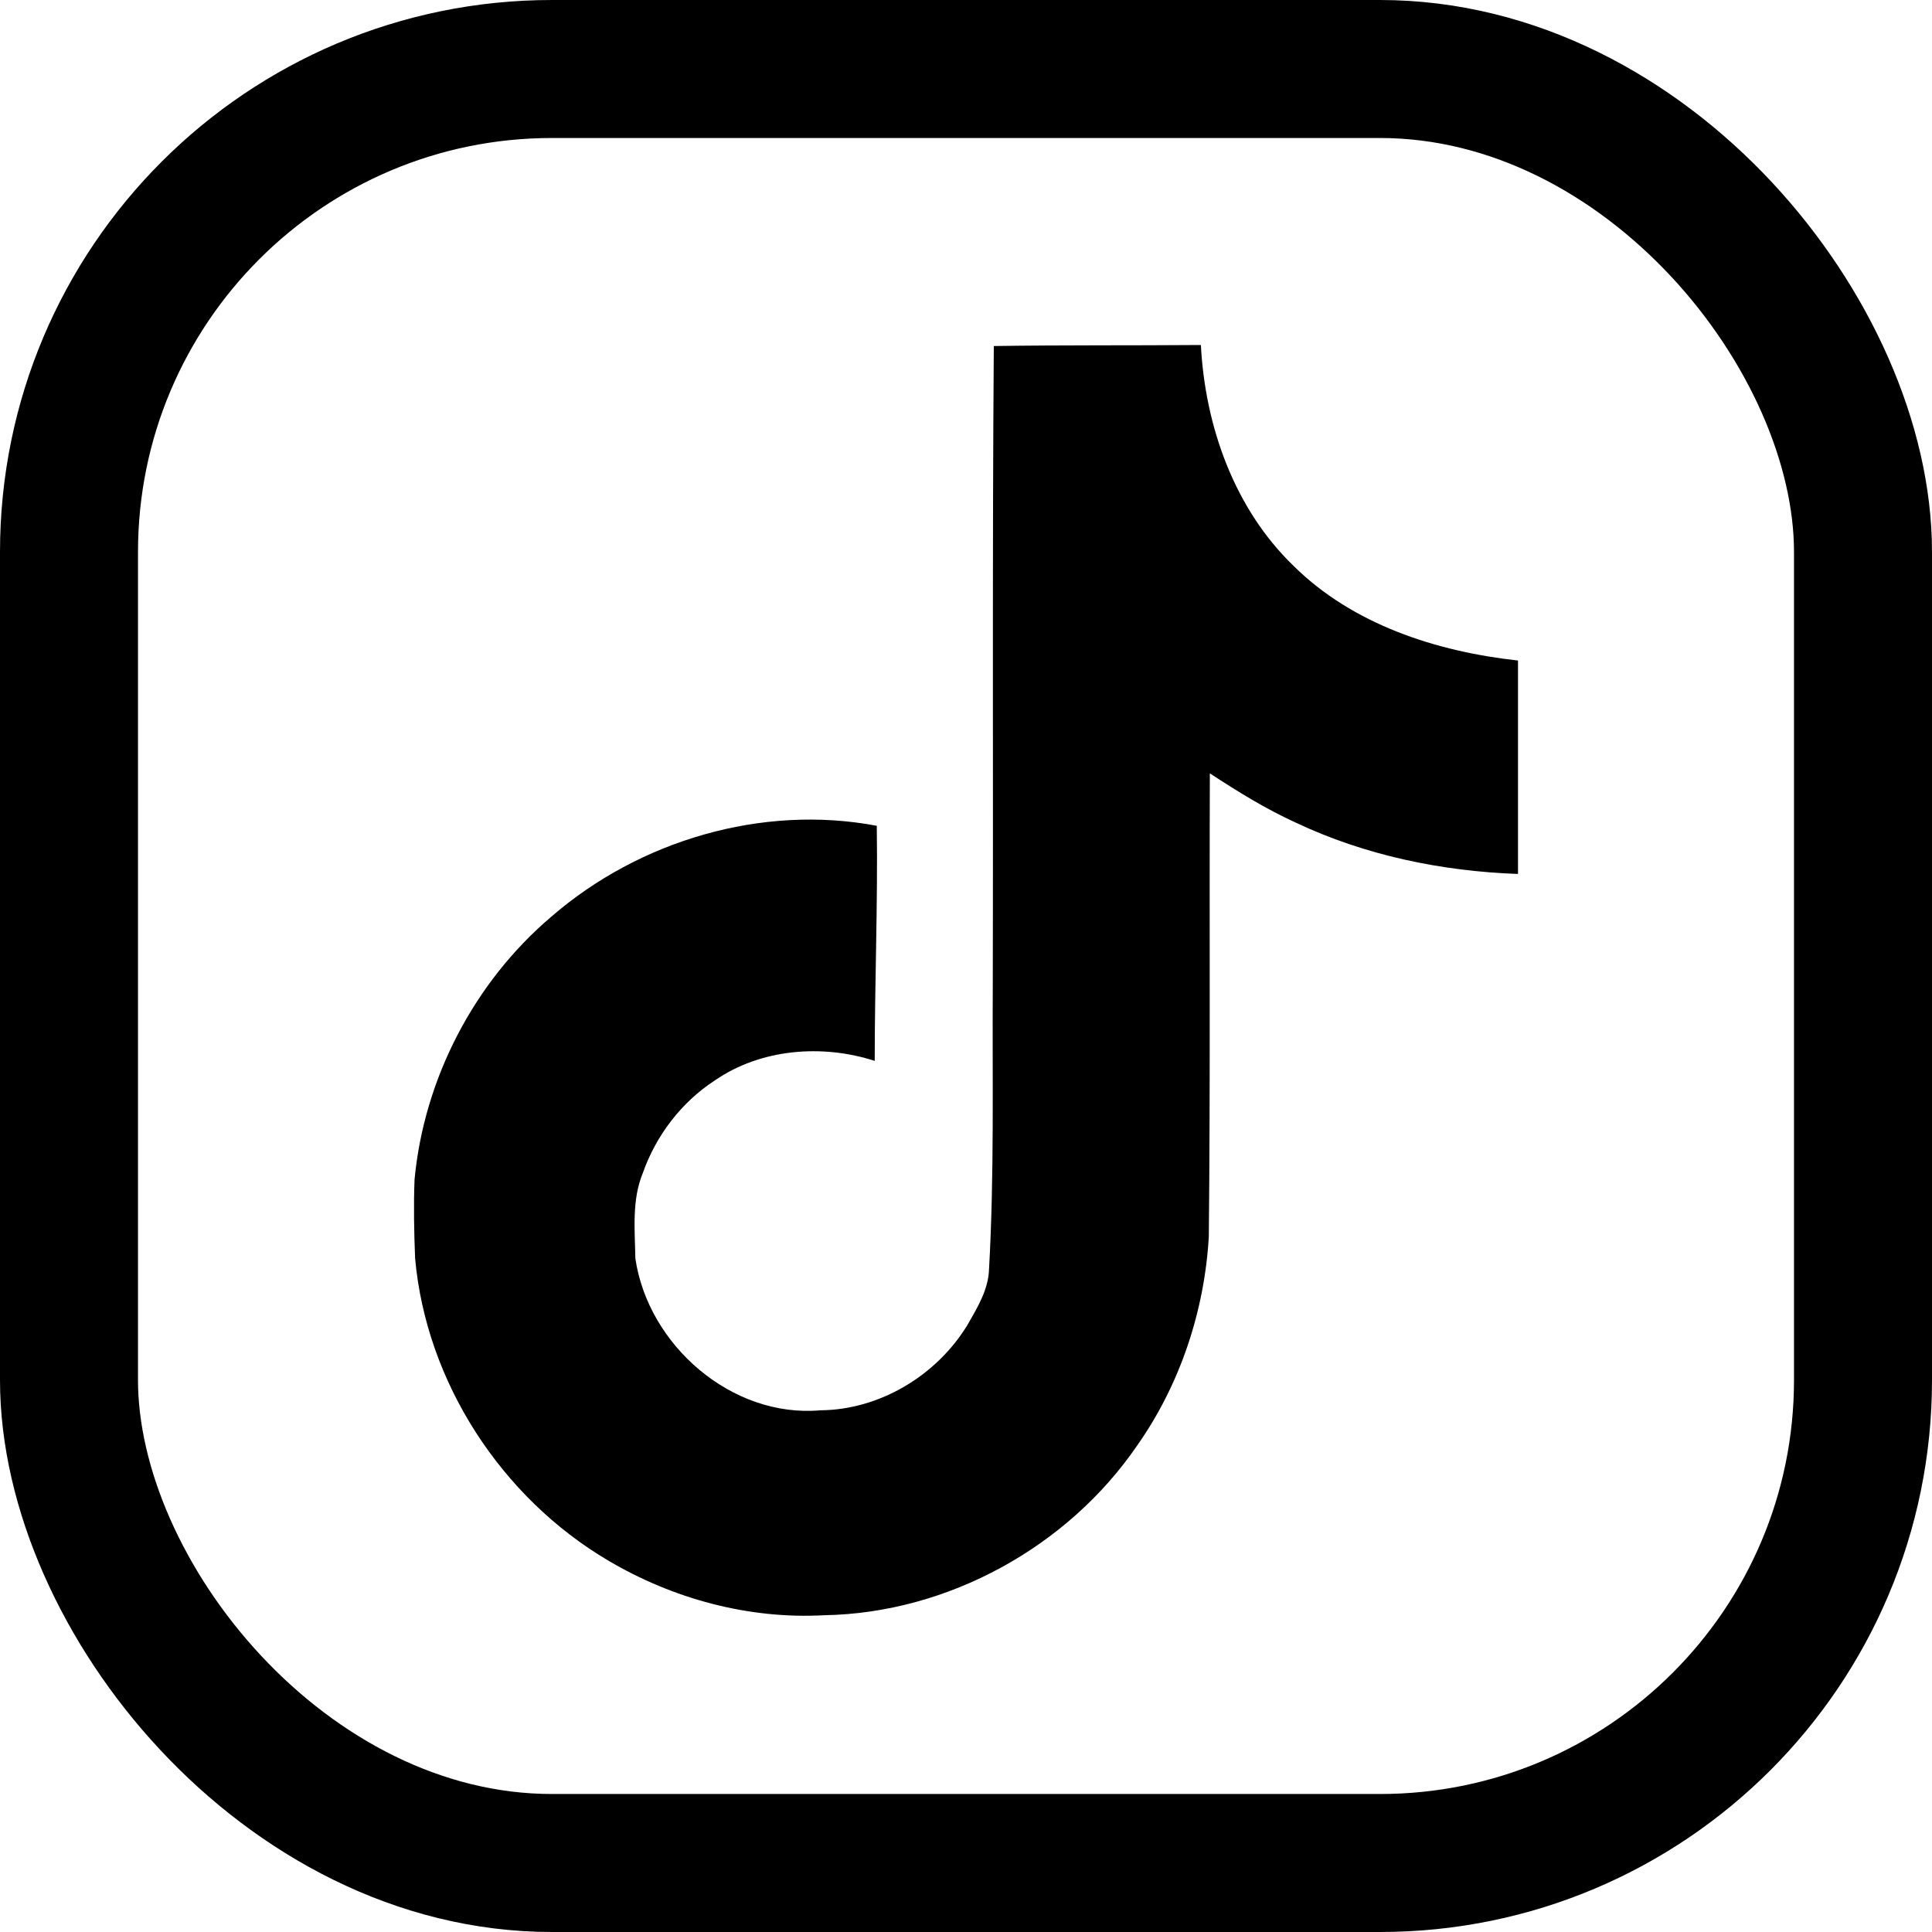 <svg width="28" height="28" viewBox="0 0 28 28" fill="none" xmlns="http://www.w3.org/2000/svg">
<rect x="1" y="1" width="26" height="26" rx="7" stroke="black" stroke-width="2"/>
<path d="M14.403 5.015C15.408 5 16.406 5.008 17.404 5C17.465 6.174 17.887 7.371 18.746 8.2C19.606 9.052 20.818 9.443 22 9.573V12.666C20.895 12.627 19.782 12.397 18.777 11.921C18.34 11.722 17.933 11.469 17.534 11.208C17.526 13.449 17.542 15.689 17.519 17.922C17.457 18.997 17.104 20.063 16.483 20.946C15.477 22.419 13.736 23.378 11.948 23.409C10.85 23.47 9.753 23.171 8.817 22.618C7.267 21.705 6.177 20.032 6.016 18.237C6.001 17.853 5.993 17.47 6.008 17.093C6.146 15.636 6.868 14.239 7.988 13.287C9.262 12.182 11.042 11.653 12.707 11.968C12.723 13.103 12.677 14.239 12.677 15.375C11.917 15.129 11.027 15.198 10.359 15.659C9.876 15.973 9.507 16.457 9.316 17.001C9.155 17.393 9.201 17.823 9.208 18.237C9.392 19.495 10.605 20.554 11.894 20.439C12.753 20.431 13.575 19.933 14.02 19.204C14.165 18.951 14.326 18.69 14.334 18.39C14.411 17.017 14.38 15.651 14.388 14.277C14.396 11.185 14.38 8.1 14.403 5.015Z" fill="black"/>
</svg>
